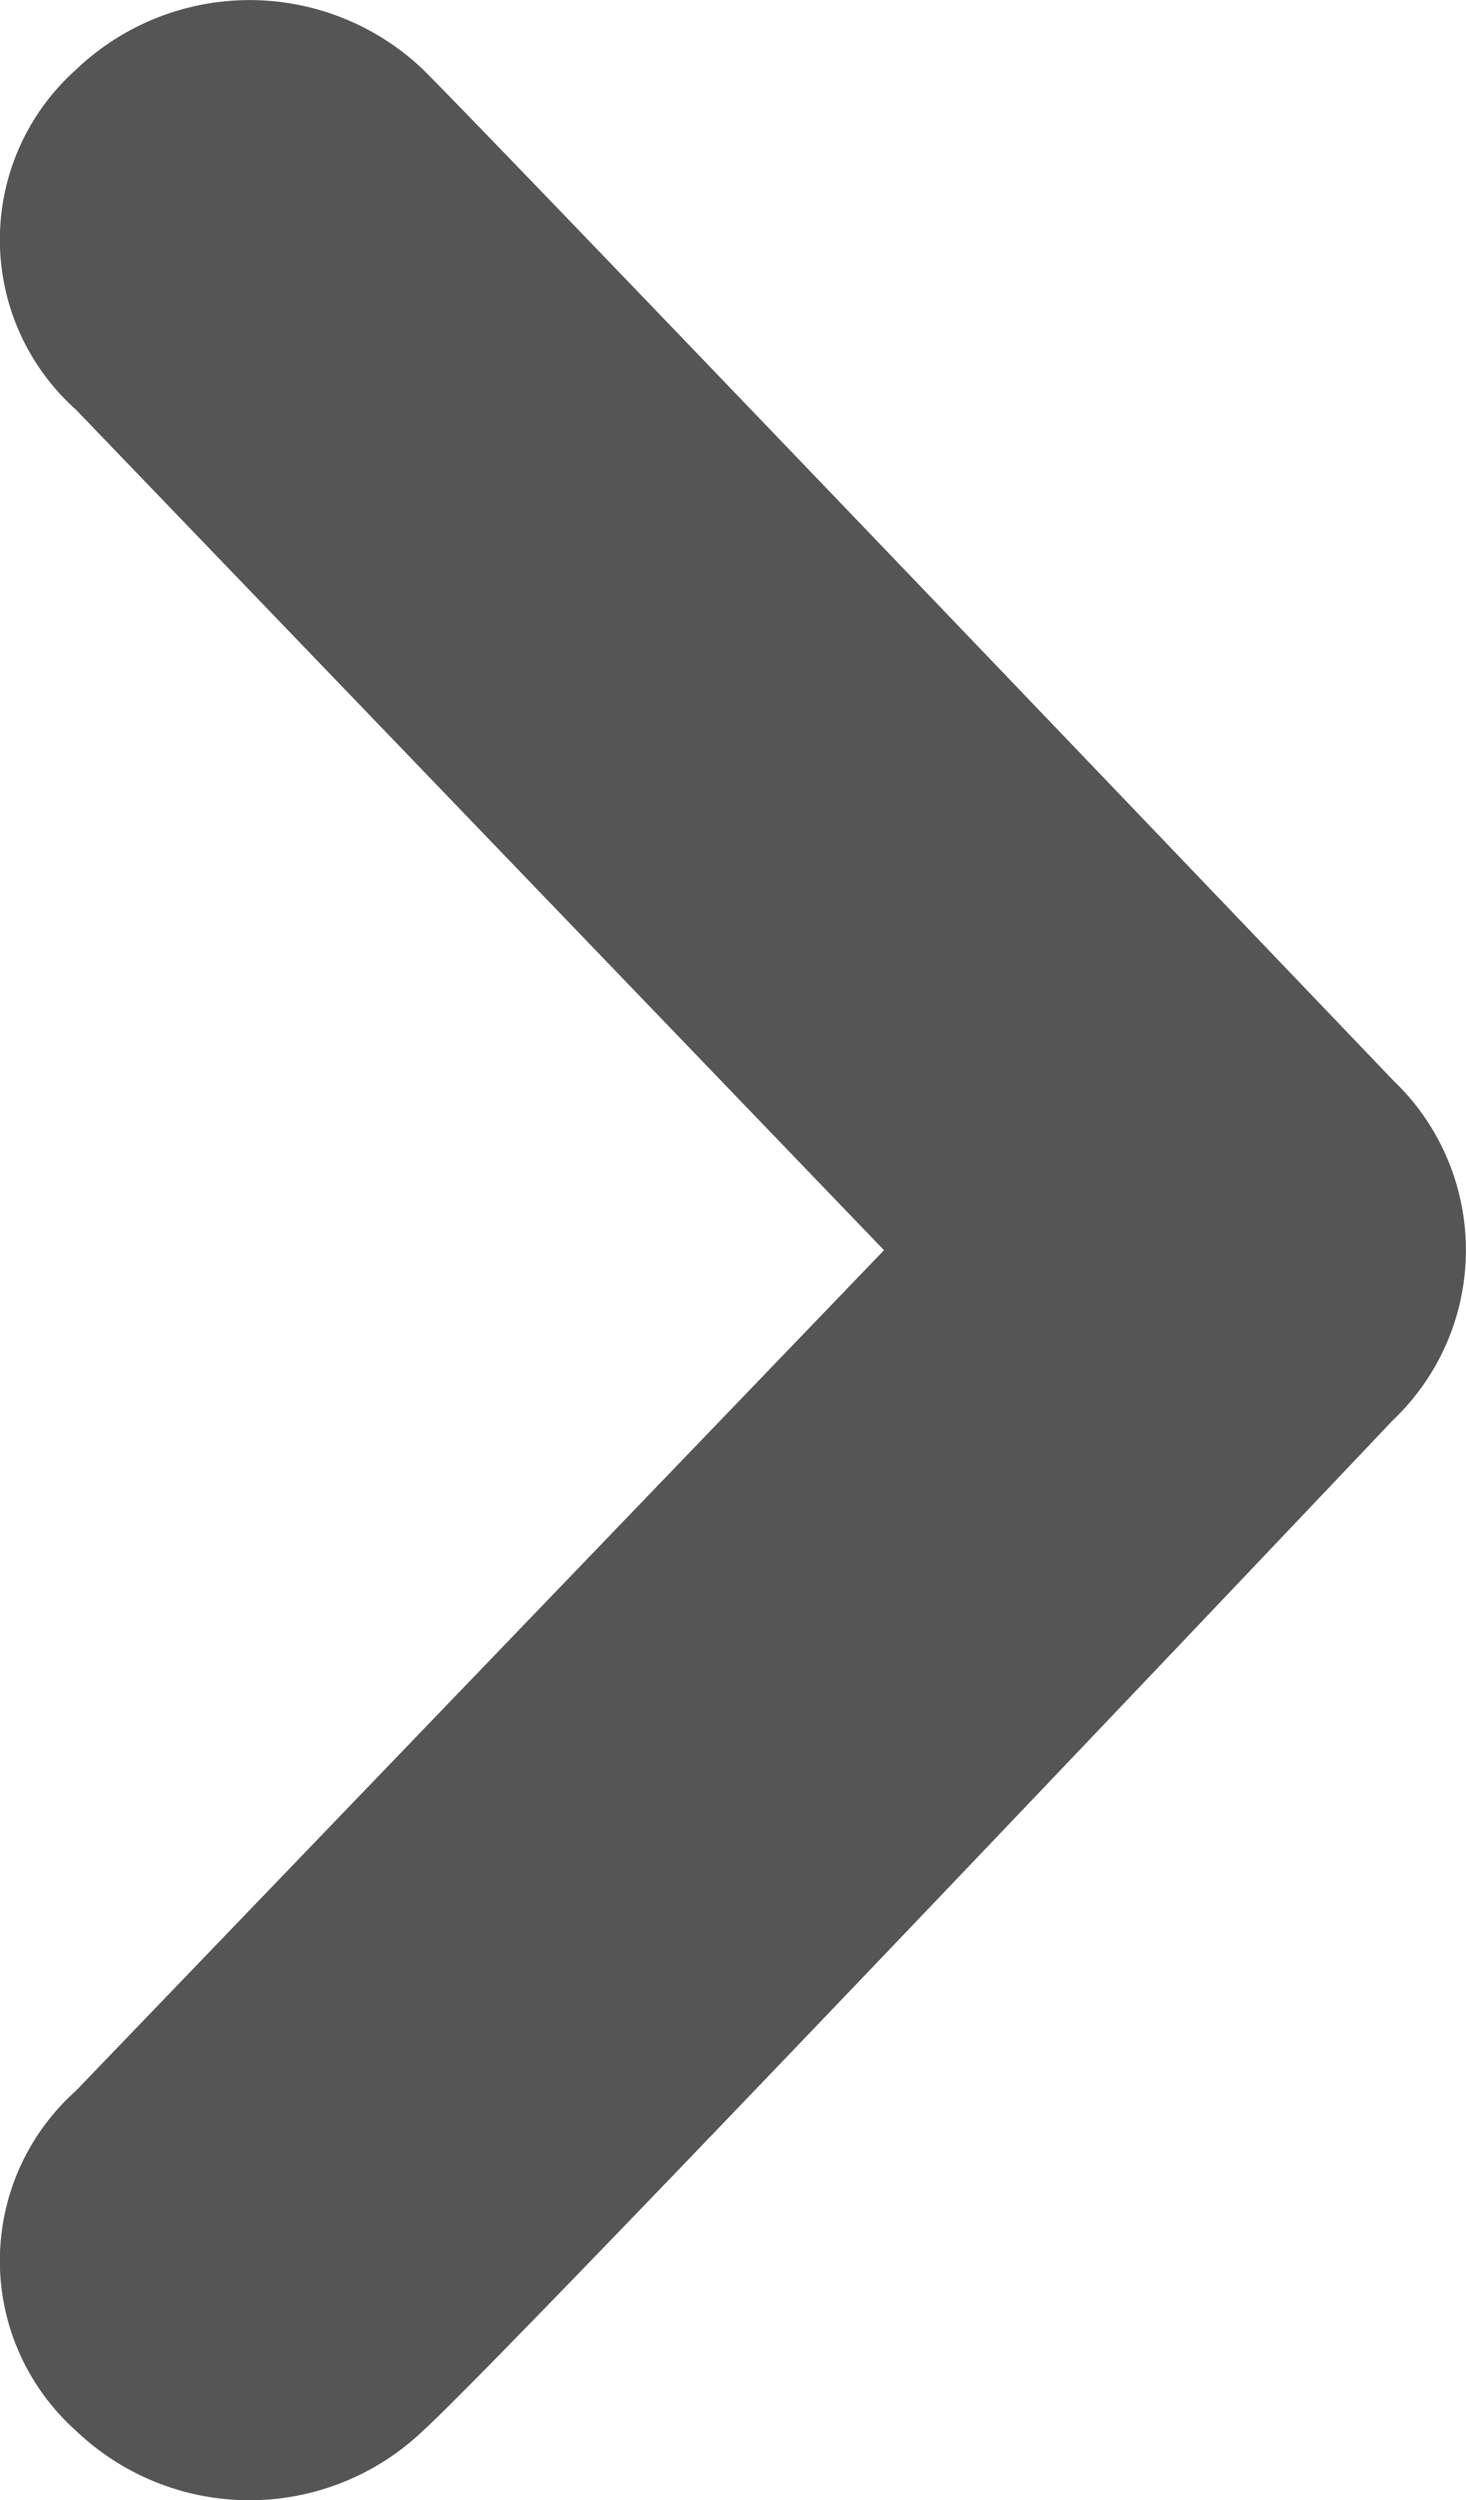 <svg xmlns="http://www.w3.org/2000/svg" width="9.101" height="15.517" viewBox="0 0 9.101 15.517">
  <path id="パス_5661" data-name="パス 5661" d="M697.49,522.47c.552.552,6.021,6.272,6.021,6.272a1.455,1.455,0,0,1,0,2.107s-5.469,5.77-6.021,6.272a1.561,1.561,0,0,1-2.158,0,1.414,1.414,0,0,1,0-2.107l5.018-5.218-5.018-5.218a1.414,1.414,0,0,1,0-2.107A1.561,1.561,0,0,1,697.49,522.47Z" transform="translate(-694.862 -522.037)" fill="#555"/>
</svg>
